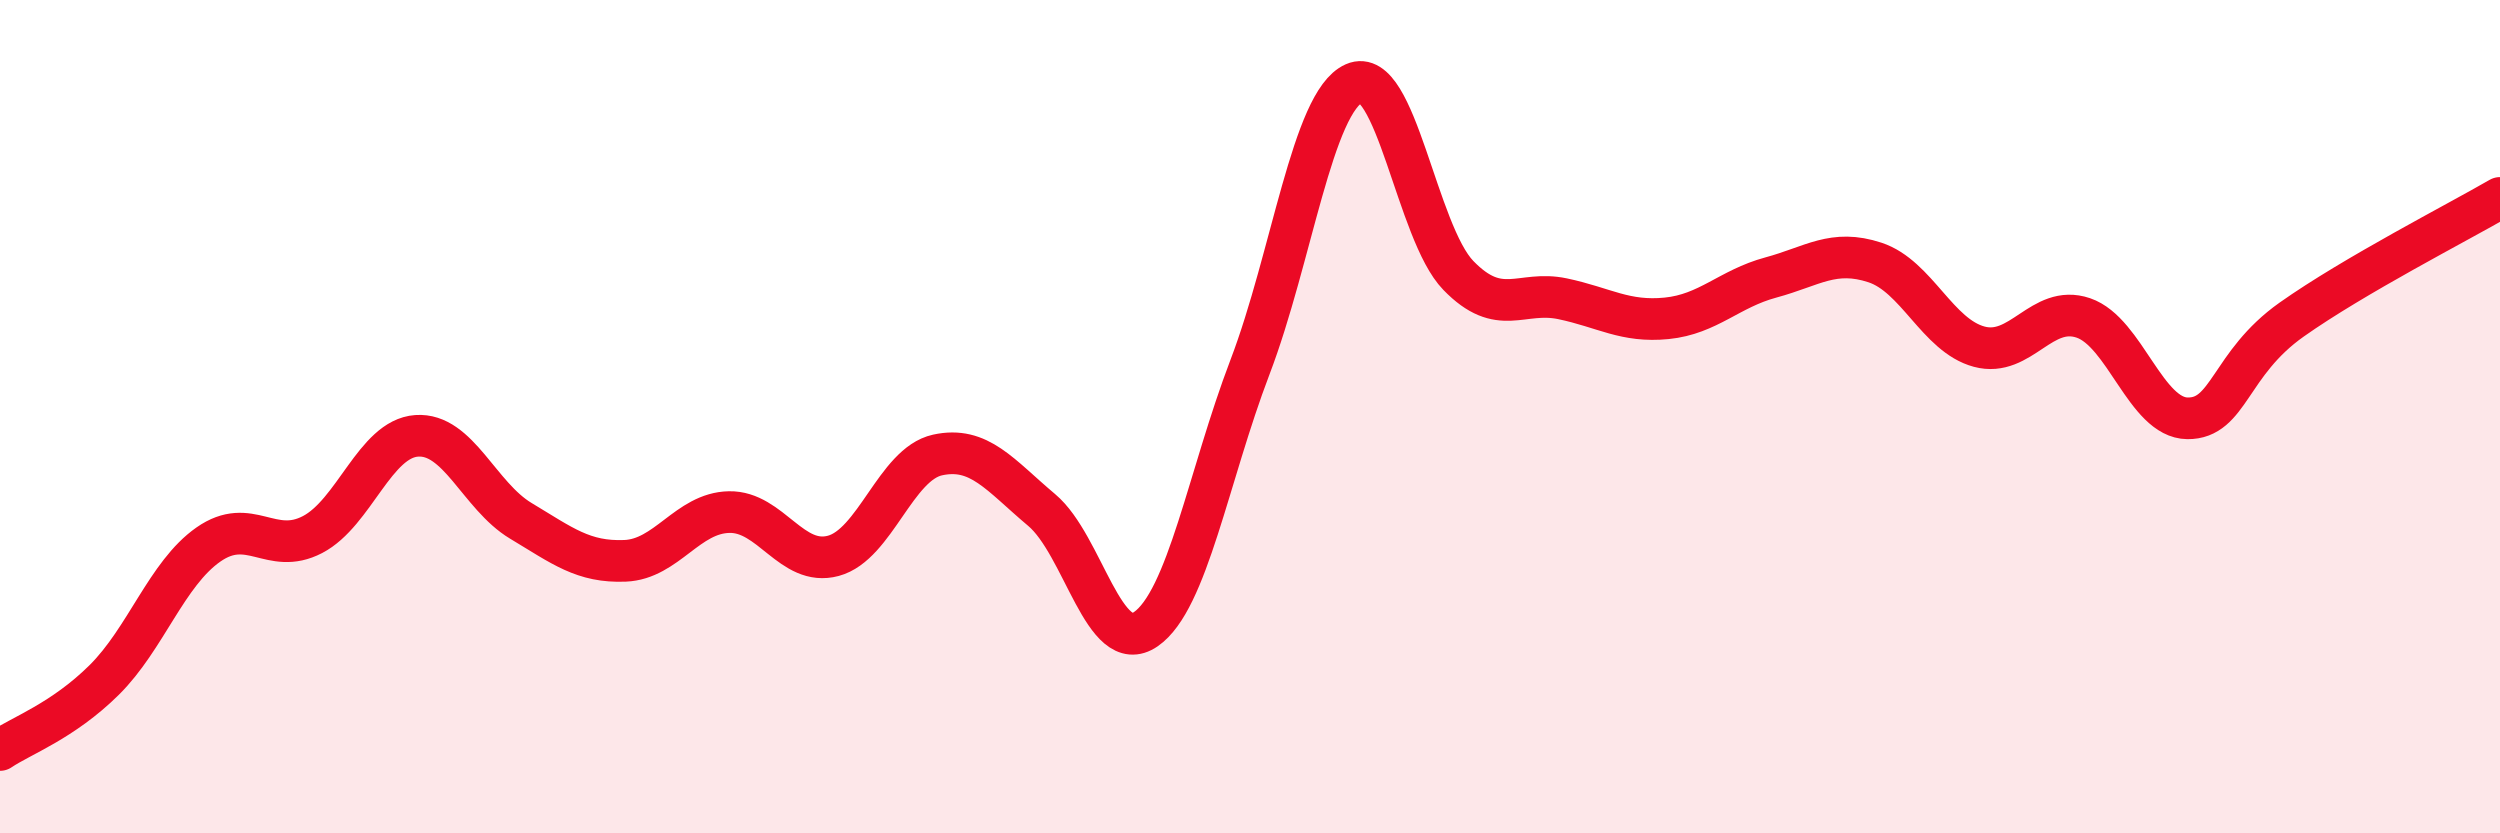 
    <svg width="60" height="20" viewBox="0 0 60 20" xmlns="http://www.w3.org/2000/svg">
      <path
        d="M 0,18 C 0.5,17.66 1.5,17.31 2.5,16.32 C 3.5,15.33 4,13.77 5,13.07 C 6,12.37 6.5,13.35 7.5,12.83 C 8.5,12.31 9,10.53 10,10.46 C 11,10.39 11.5,11.9 12.5,12.5 C 13.5,13.1 14,13.5 15,13.46 C 16,13.42 16.5,12.31 17.5,12.29 C 18.5,12.27 19,13.61 20,13.34 C 21,13.07 21.5,11.14 22.5,10.92 C 23.5,10.7 24,11.4 25,12.24 C 26,13.08 26.5,15.79 27.5,15.1 C 28.5,14.41 29,11.43 30,8.81 C 31,6.19 31.5,2.44 32.5,2 C 33.5,1.56 34,5.58 35,6.61 C 36,7.64 36.5,6.96 37.5,7.17 C 38.5,7.38 39,7.74 40,7.64 C 41,7.54 41.5,6.93 42.5,6.66 C 43.5,6.39 44,5.97 45,6.3 C 46,6.63 46.5,8.05 47.5,8.32 C 48.5,8.59 49,7.29 50,7.63 C 51,7.97 51.5,10.03 52.5,10.04 C 53.5,10.05 53.5,8.73 55,7.67 C 56.5,6.61 59,5.33 60,4.75L60 20L0 20Z"
        fill="#EB0A25"
        opacity="0.1"
        stroke-linecap="round"
        stroke-linejoin="round"
      />
      <path
        d="M 0,18 C 0.5,17.66 1.5,17.31 2.5,16.32 C 3.5,15.33 4,13.77 5,13.07 C 6,12.37 6.5,13.35 7.5,12.83 C 8.5,12.31 9,10.53 10,10.46 C 11,10.39 11.5,11.9 12.5,12.5 C 13.5,13.1 14,13.5 15,13.46 C 16,13.42 16.5,12.31 17.5,12.29 C 18.5,12.27 19,13.61 20,13.34 C 21,13.07 21.5,11.14 22.5,10.92 C 23.5,10.7 24,11.4 25,12.24 C 26,13.08 26.5,15.79 27.5,15.1 C 28.5,14.41 29,11.43 30,8.81 C 31,6.19 31.5,2.44 32.5,2 C 33.5,1.56 34,5.58 35,6.61 C 36,7.64 36.5,6.96 37.5,7.17 C 38.5,7.38 39,7.74 40,7.64 C 41,7.54 41.5,6.93 42.5,6.66 C 43.5,6.39 44,5.97 45,6.3 C 46,6.63 46.5,8.05 47.5,8.32 C 48.5,8.59 49,7.29 50,7.63 C 51,7.97 51.5,10.03 52.5,10.04 C 53.5,10.05 53.5,8.73 55,7.67 C 56.5,6.61 59,5.33 60,4.75"
        stroke="#EB0A25"
        stroke-width="1"
        fill="none"
        stroke-linecap="round"
        stroke-linejoin="round"
      />
    </svg>
  
